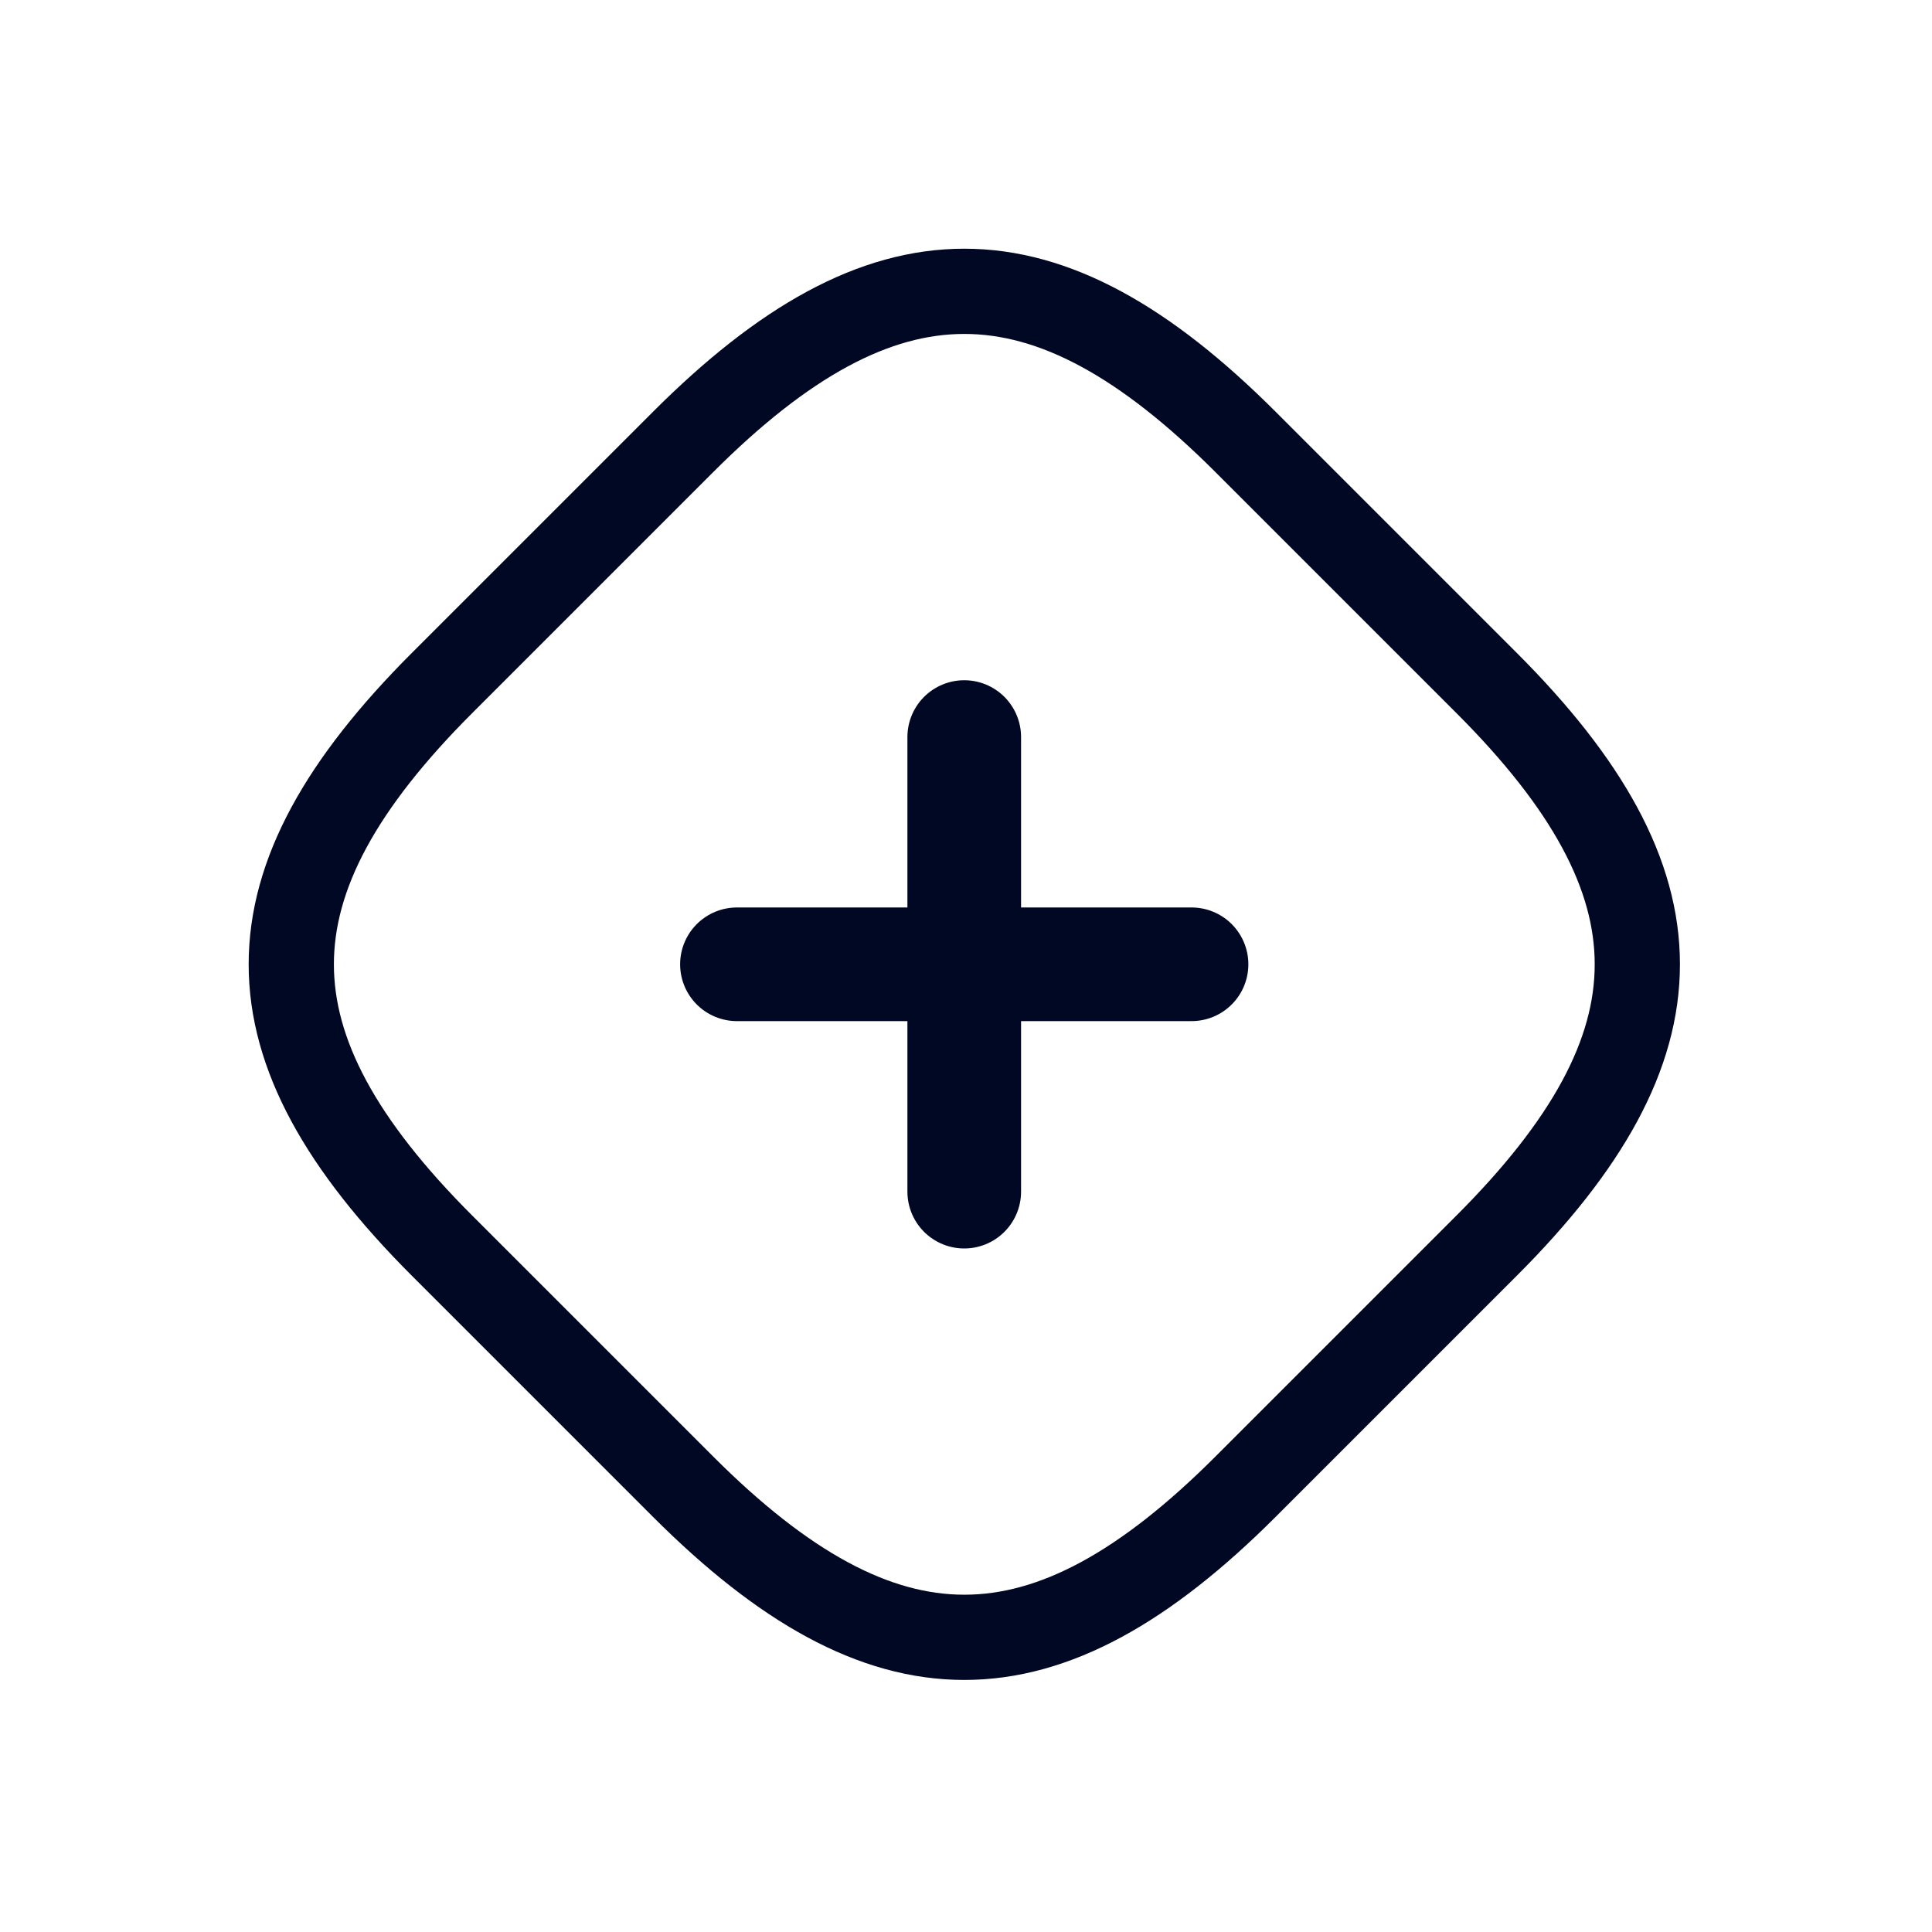 <svg width="34" height="34" viewBox="0 0 34 34" fill="none" xmlns="http://www.w3.org/2000/svg">
<path d="M21.92 26.163L26.163 21.92C29.698 18.385 29.698 15.556 26.163 12.021L21.92 7.778C18.384 4.243 15.556 4.243 12.021 7.778L7.778 12.021C4.242 15.556 4.242 18.385 7.778 21.92L12.021 26.163C15.556 29.698 18.384 29.698 21.92 26.163Z" stroke="#000824" stroke-width="1.5" stroke-linecap="round" stroke-linejoin="round"/>
<path d="M12.969 16.97H20.969" stroke="#000824" stroke-width="2" stroke-linecap="round" stroke-linejoin="round"/>
<path d="M16.969 20.971V12.971" stroke="#000824" stroke-width="2" stroke-linecap="round" stroke-linejoin="round"/>
</svg>
